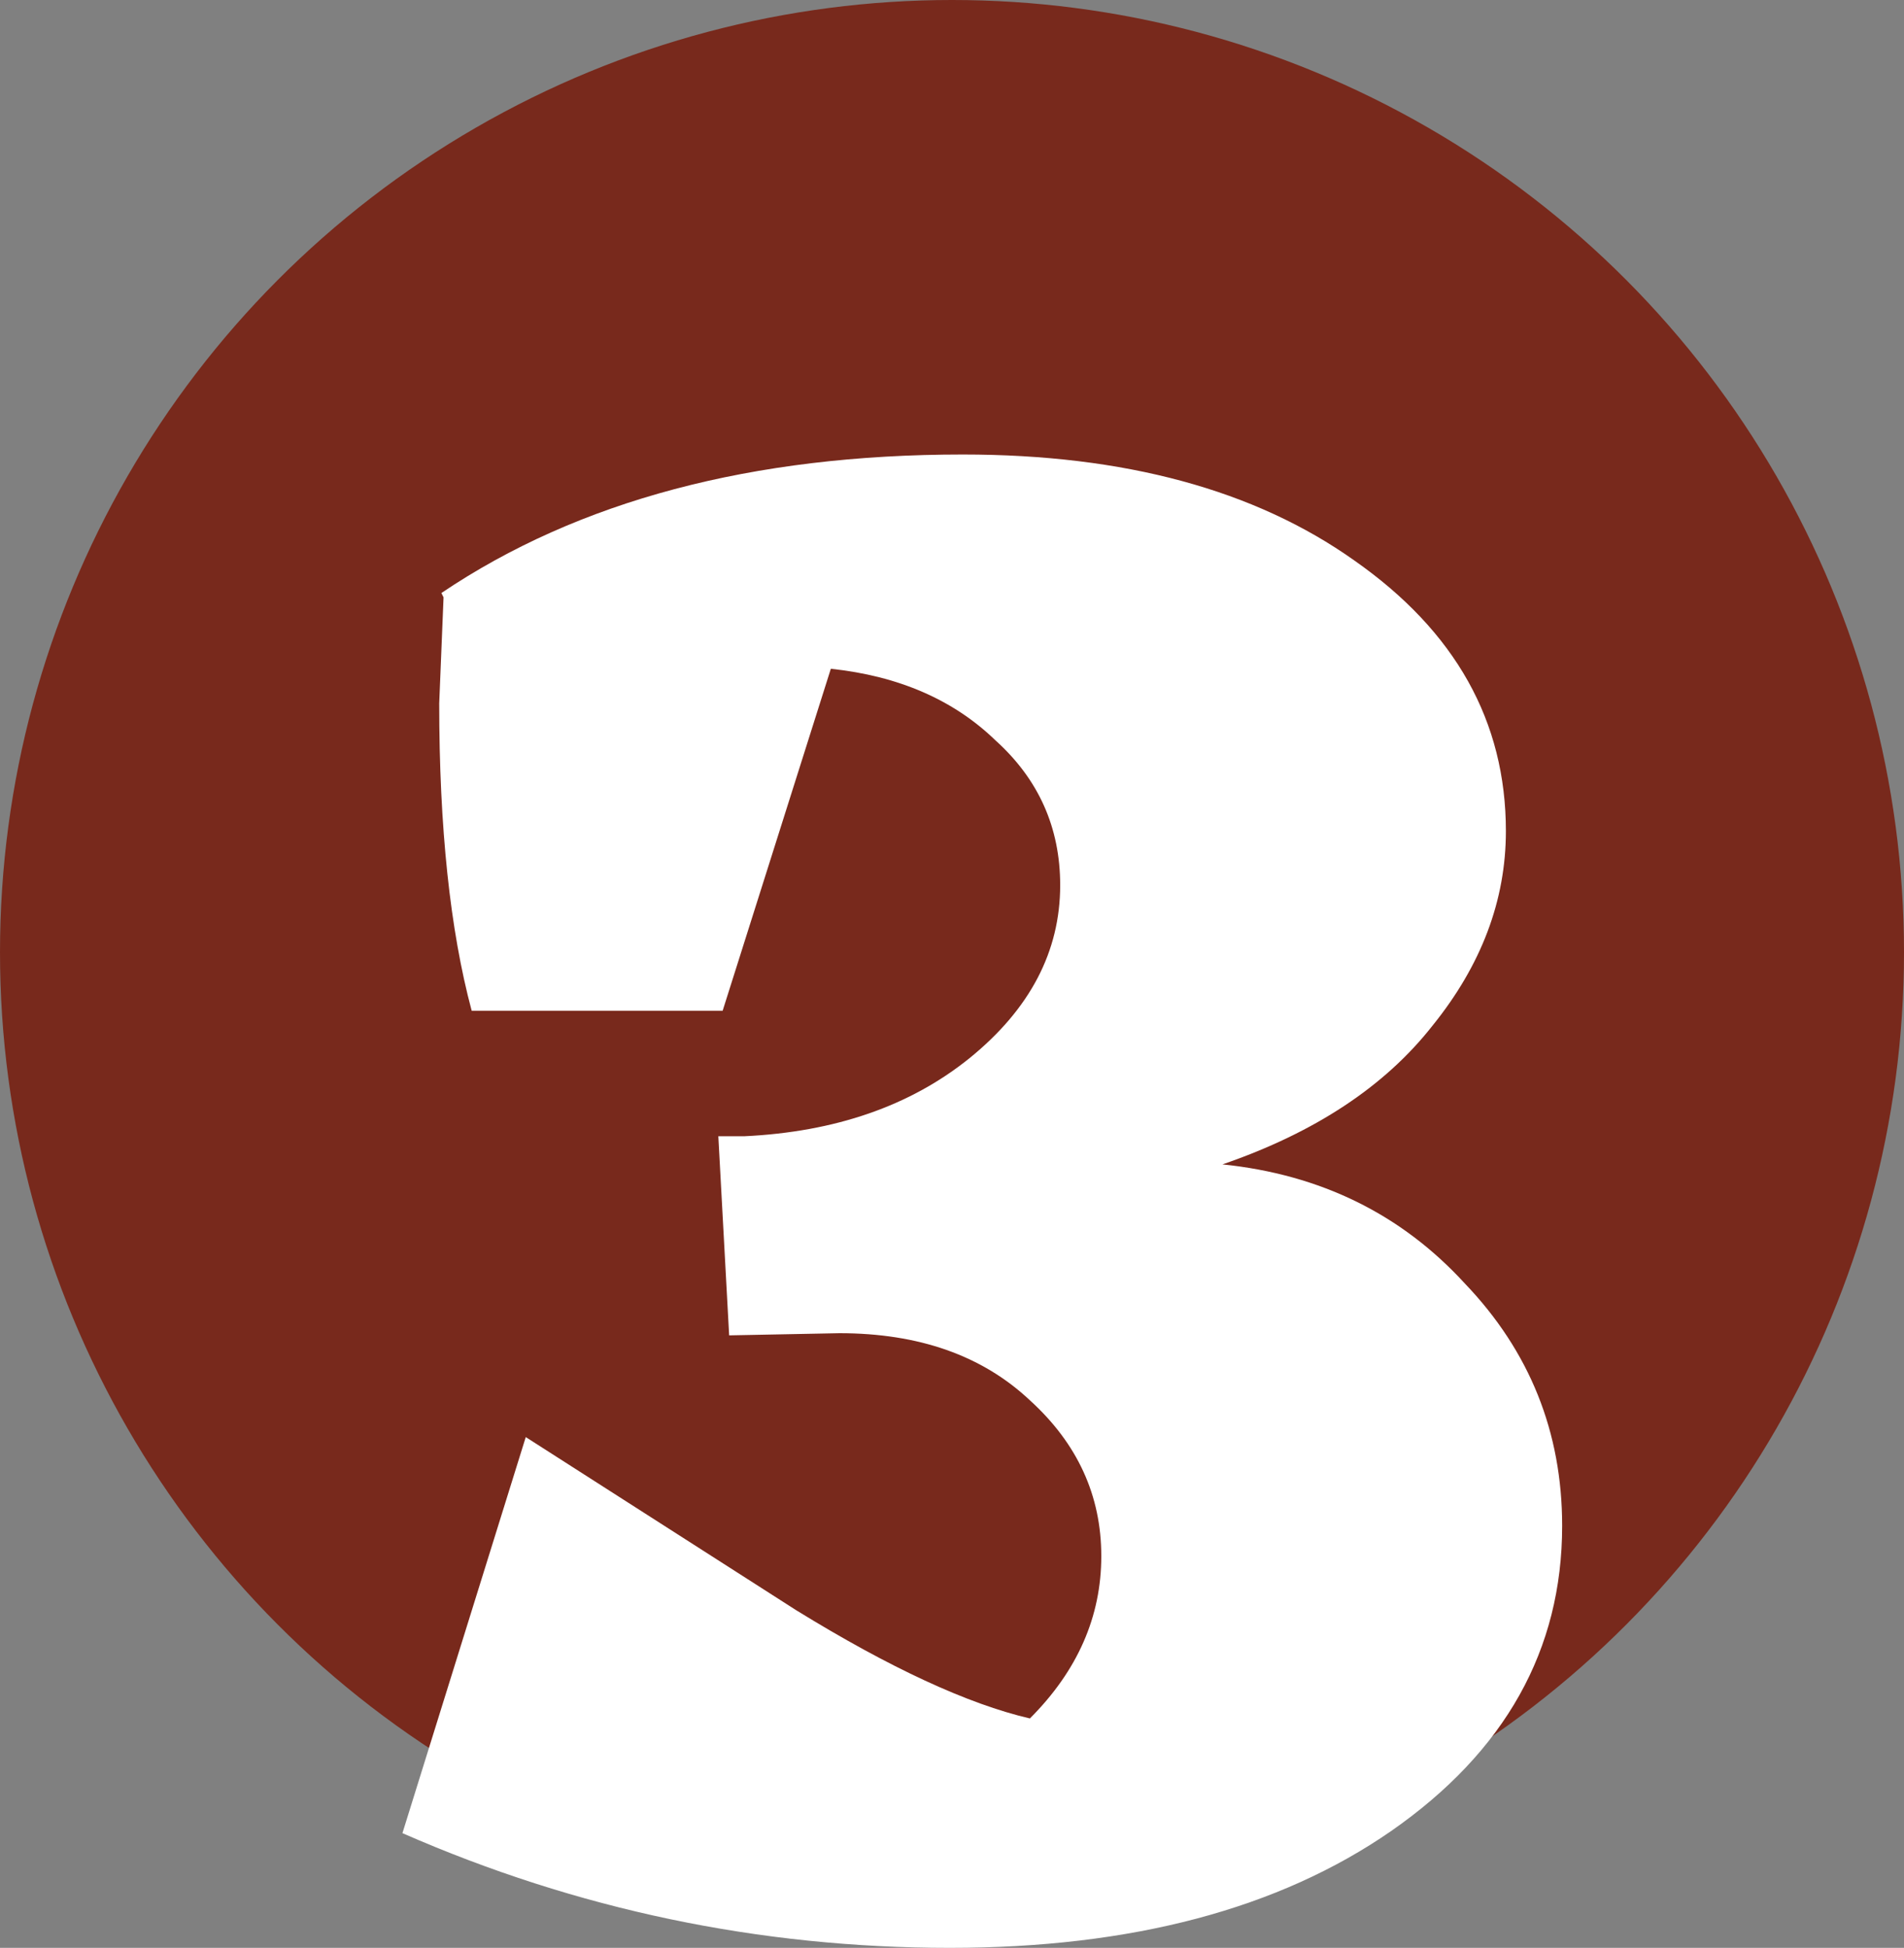 <svg width="88" height="90" viewBox="0 0 88 90" fill="none" xmlns="http://www.w3.org/2000/svg">
<rect x="0" y="0" width="88" height="90" fill="#808080" stroke="none"/>
<circle cx="44" cy="44" r="44" fill="#78291C"/>
<path d="M56.5 53.8C61.033 54.267 64.767 56.1 67.7 59.3C70.7 62.433 72.2 66.167 72.2 70.5C72.2 76.233 69.567 80.933 64.3 84.6C59.1 88.2 52.3 90 43.9 90C35.1 90 26.667 88.233 18.6 84.7L24.3 66.4L36.8 74.4C41.133 77.067 44.733 78.733 47.6 79.4C49.8 77.2 50.9 74.7 50.9 71.9C50.9 69.1 49.8 66.7 47.6 64.7C45.4 62.633 42.467 61.6 38.8 61.6L33.7 61.7L33.2 52.5H34.4C38.6 52.3 42.067 51.1 44.8 48.9C47.6 46.633 49 43.967 49 40.9C49 38.233 48 36 46 34.2C44.067 32.333 41.533 31.233 38.4 30.9L33.4 46.7H21.8C20.8 42.967 20.3 38.233 20.3 32.5L20.5 27.6L20.4 27.4C26.733 23.133 34.767 21 44.5 21C51.967 21 58 22.633 62.6 25.9C67.267 29.167 69.6 33.333 69.6 38.4C69.6 41.6 68.467 44.6 66.2 47.4C64 50.2 60.767 52.333 56.5 53.8Z" fill="white"/>
</svg>
